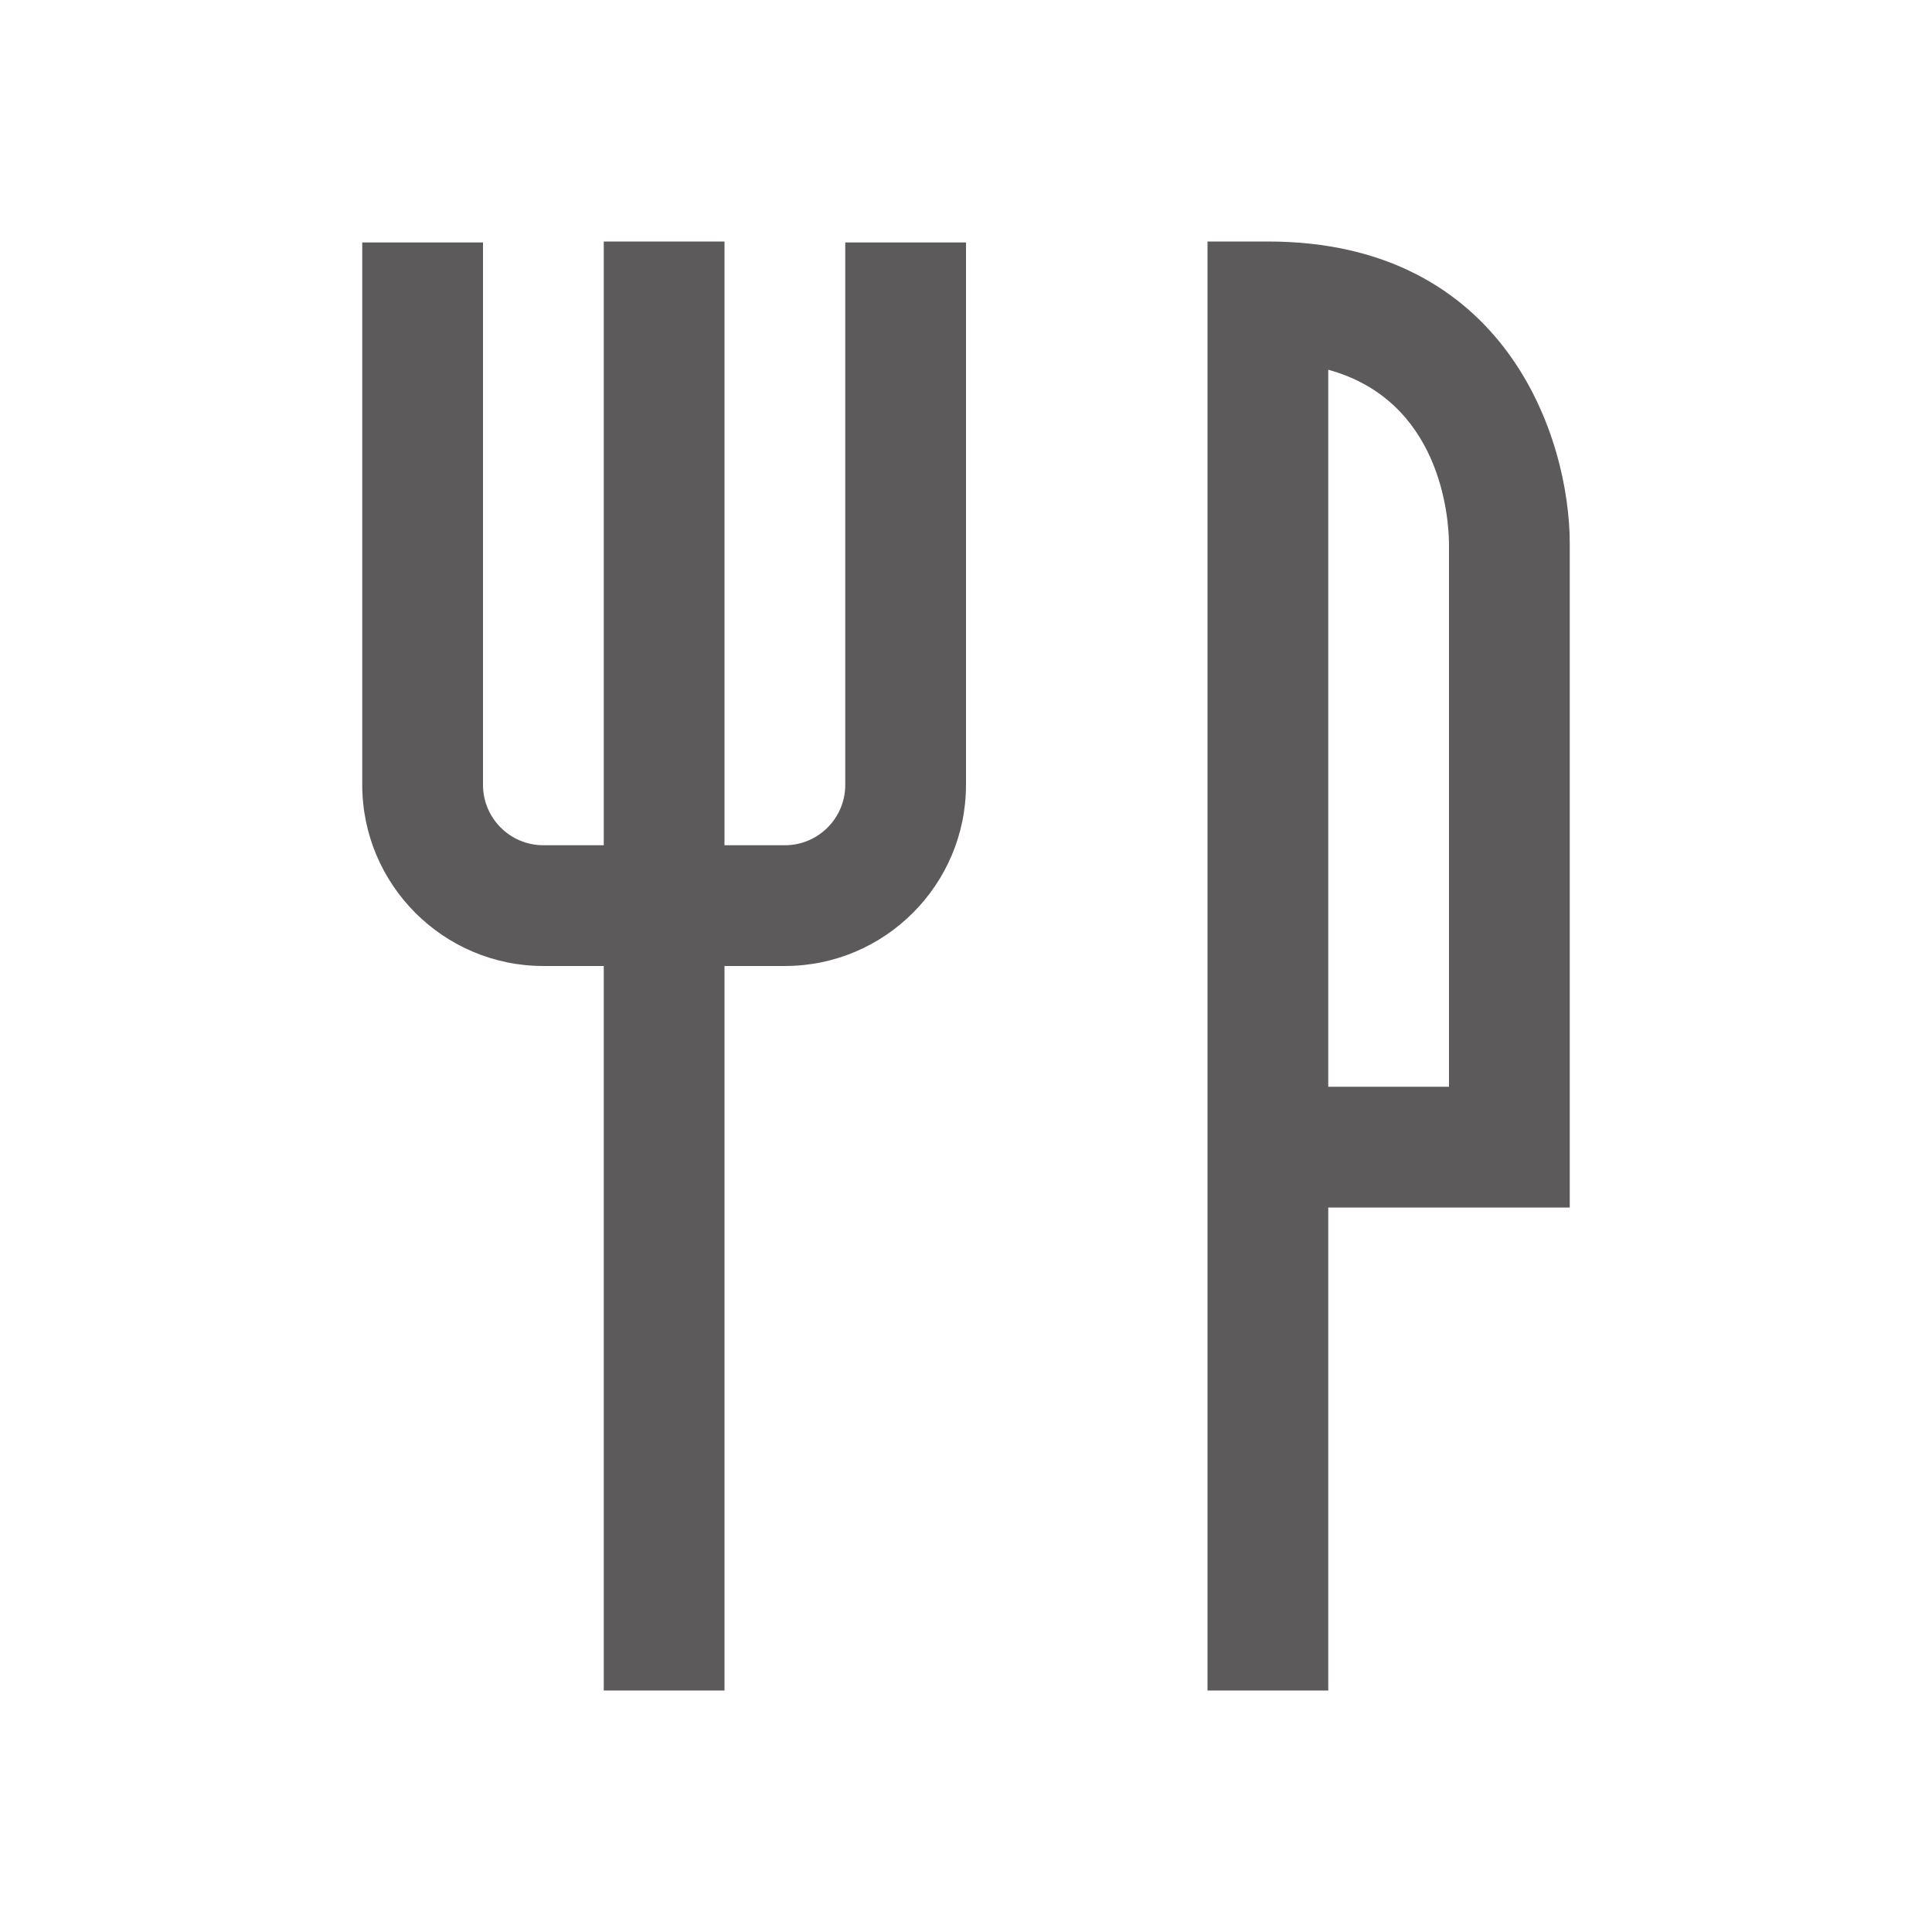 <svg width="32" height="32" viewBox="0 0 32 32" fill="none" xmlns="http://www.w3.org/2000/svg">
<g opacity="0.8">
<path d="M14 4.016H16V13C16 14.654 14.654 16 13 16H12V28H10V16H9C7.346 16 6 14.654 6 13V4.016H8V13C8 13.552 8.449 14 9 14H10V4H12V14H13C13.552 14 14 13.552 14 13V4.016ZM26 9V20H22V28H20V4H21C24.955 4 26 7.271 26 9ZM24 9C23.995 8.57 23.866 6.637 22 6.124V18H24V9Z" fill="#353132"/>
</g>
</svg>
